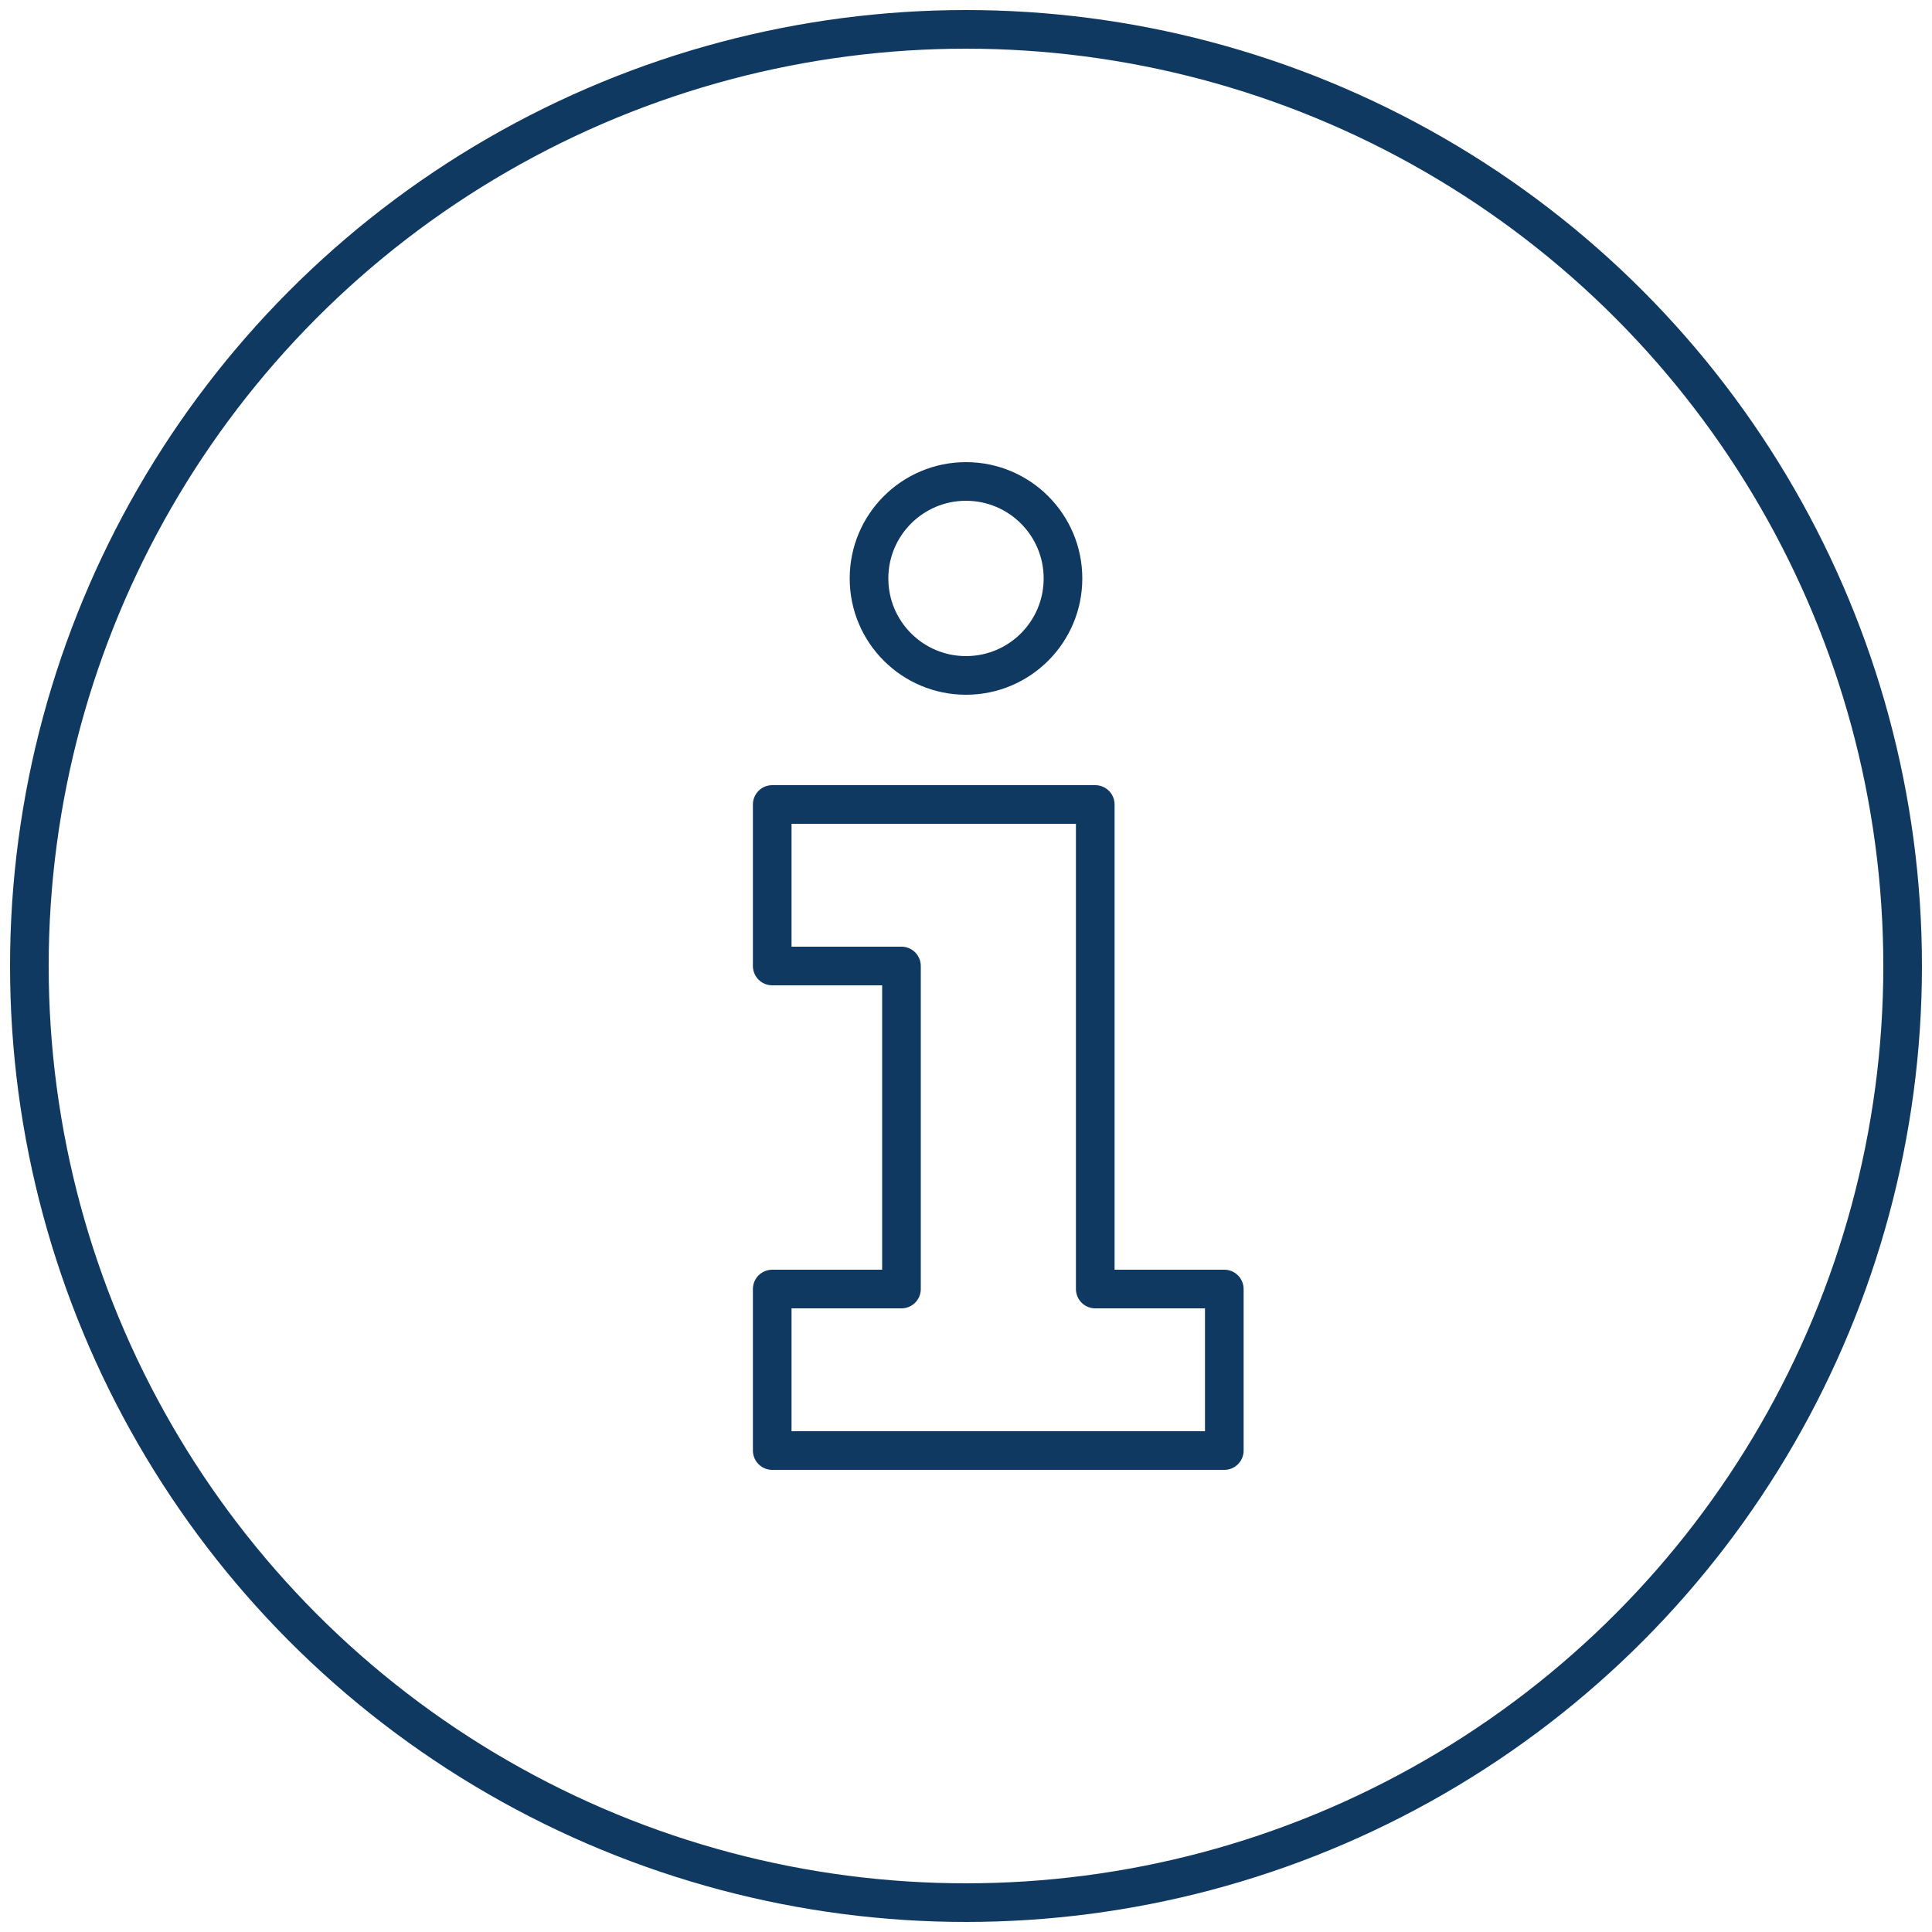 <?xml version="1.0" encoding="UTF-8"?><svg id="a" xmlns="http://www.w3.org/2000/svg" viewBox="0 0 100 100"><defs><style>.c{fill:none;stroke:#103962;stroke-linecap:round;stroke-linejoin:round;stroke-width:2px;}</style></defs><g id="b"><polygon class="c" points="63.37 75.08 39.97 75.08 39.97 66.72 46.66 66.72 46.66 50 39.97 50 39.97 41.64 56.69 41.64 56.69 66.72 63.37 66.72 63.37 75.08"/><circle class="c" cx="50" cy="29.94" r="5.02"/><circle class="c" cx="50" cy="50" r="48.48"/></g></svg>